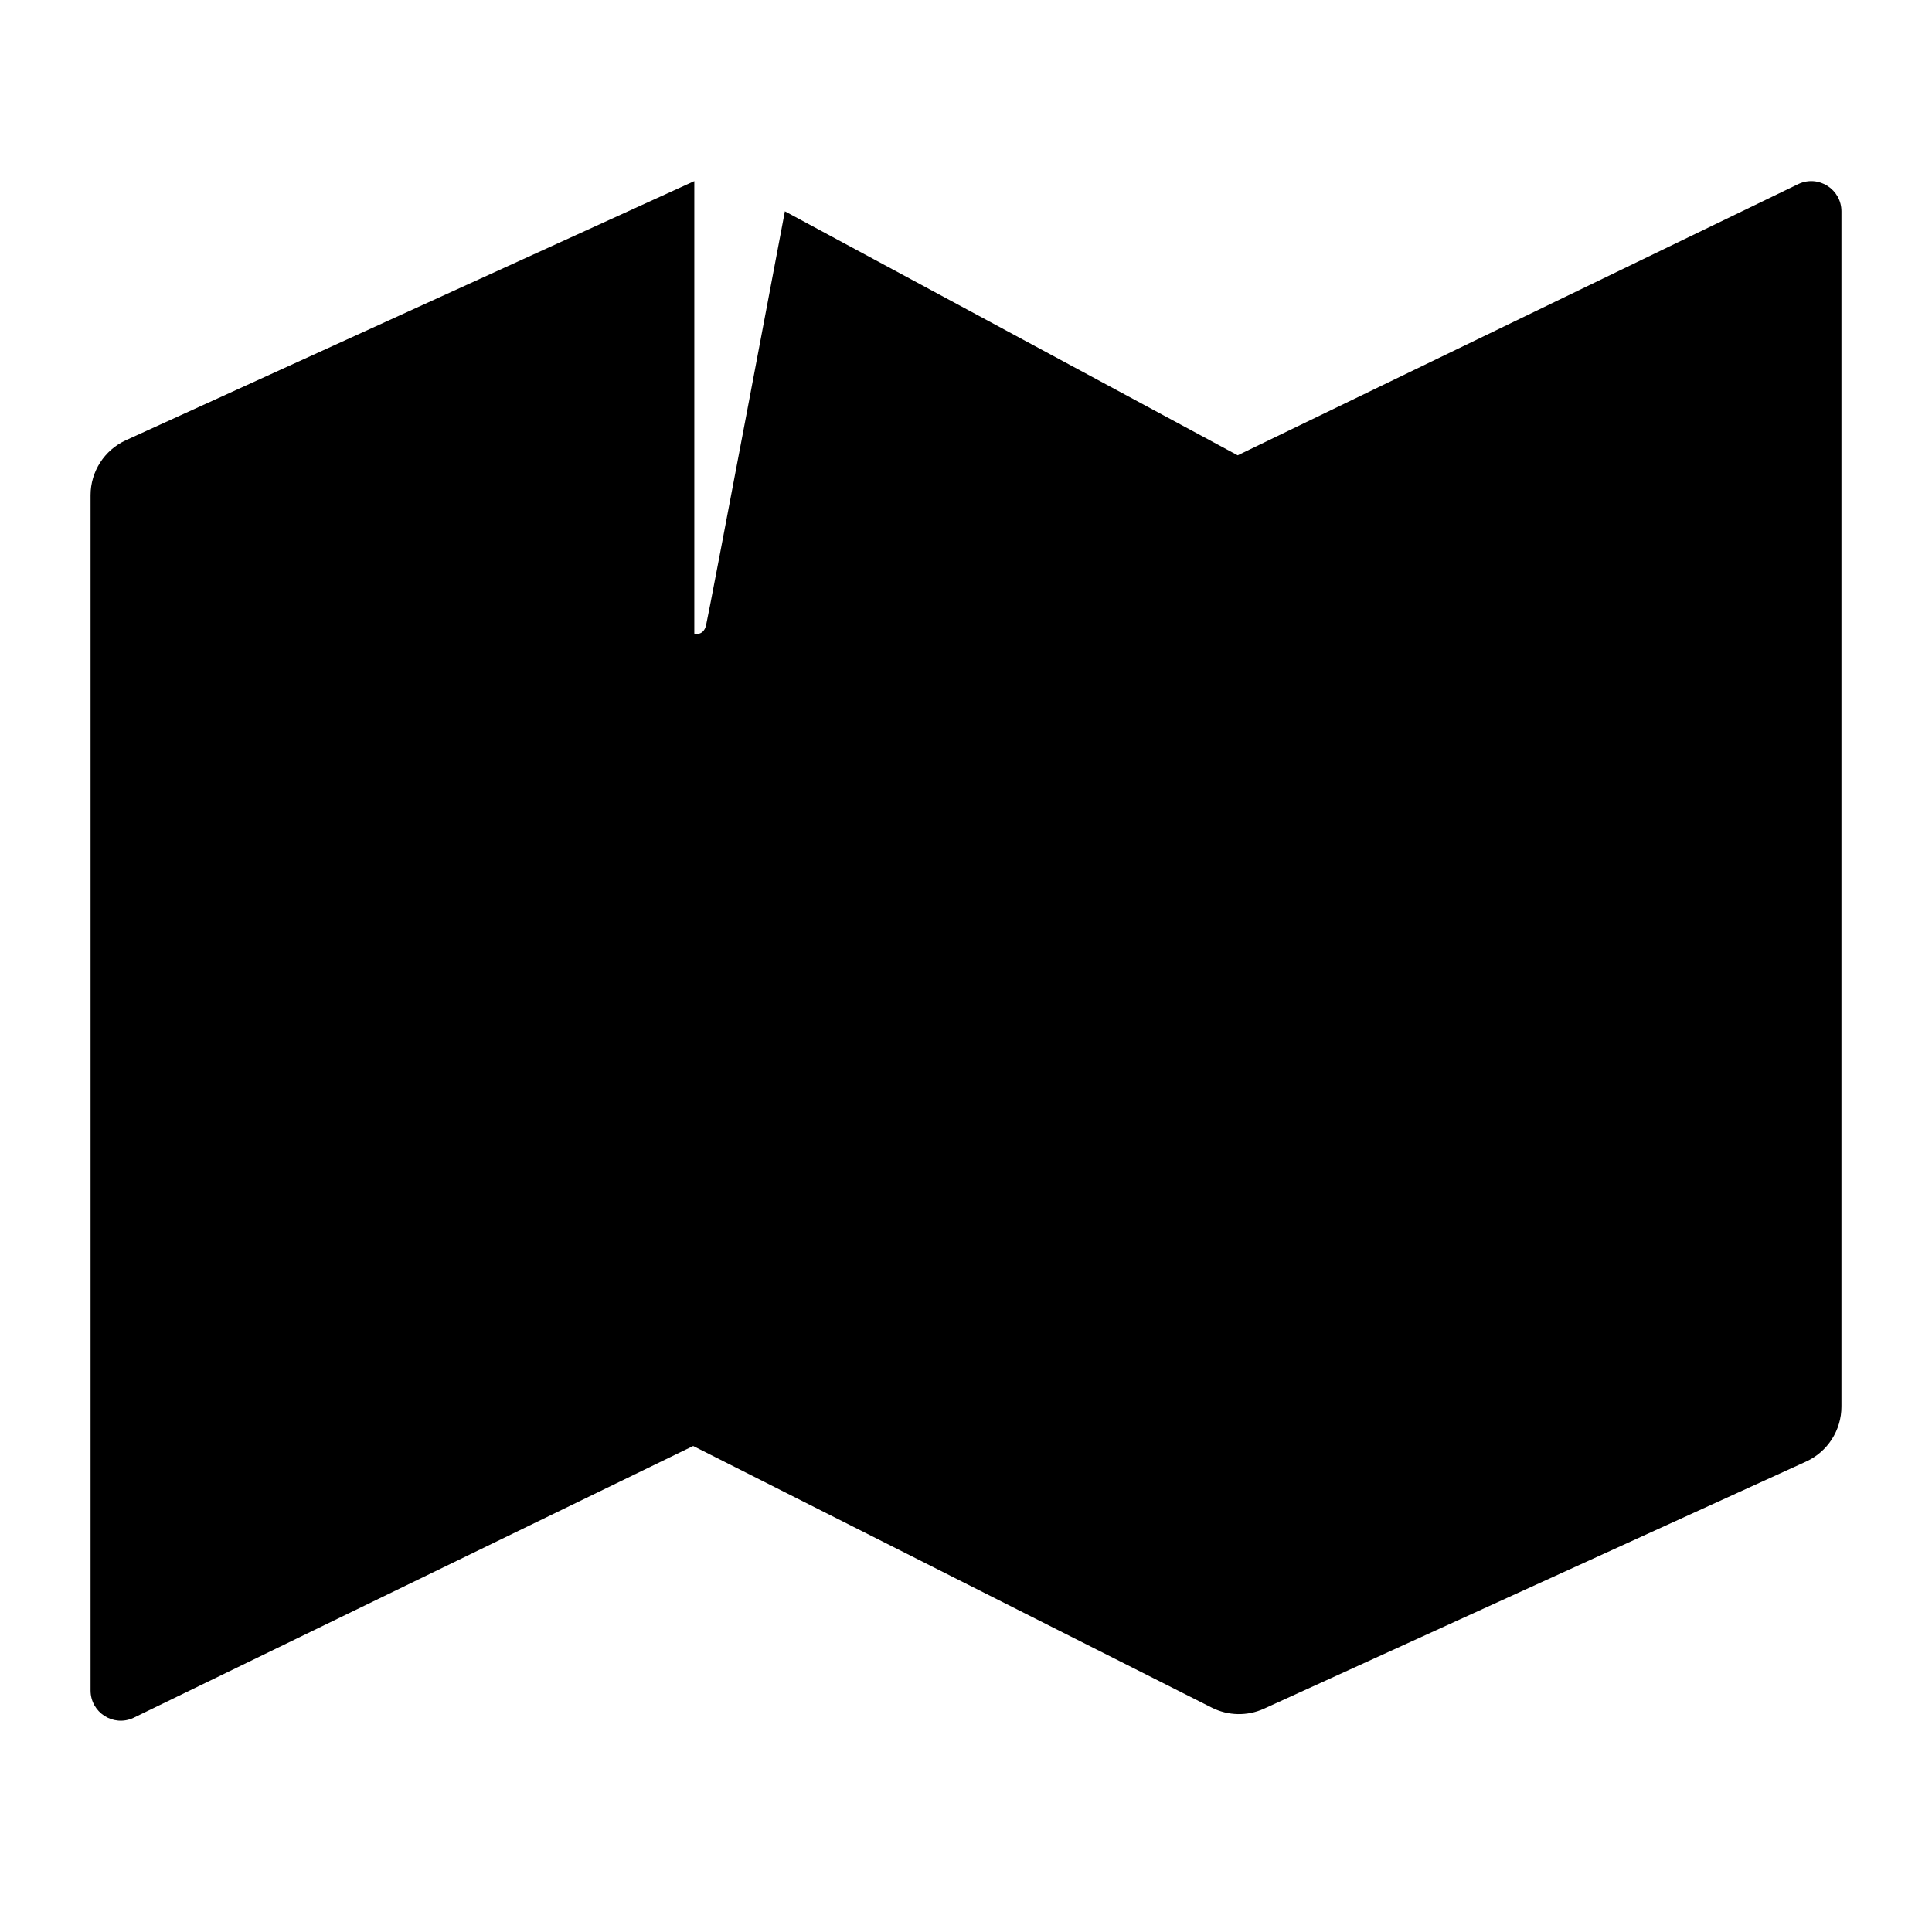 <?xml version="1.0" encoding="utf-8"?>
<!-- Generator: Adobe Illustrator 18.1.0, SVG Export Plug-In . SVG Version: 6.00 Build 0)  -->
<svg version="1.2" baseProfile="tiny" xmlns="http://www.w3.org/2000/svg" xmlns:xlink="http://www.w3.org/1999/xlink" x="0px"
	 y="0px" width="64px" height="64px" viewBox="0 0 64 64" xml:space="preserve">
<g class="_x36_4px_Boxes-20">
	<rect fill="none" width="64" height="64"/>
</g>
<g class="Production">
	<path d="M26,7c0,0-2.535,13.435-2.614,13.728c-0.096,0.354-0.386,0.261-0.386,0.261L23,6L4.17,14.584
		C3.458,14.909,3,15.62,3,16.404v39.595c0,0.728,0.753,1.212,1.415,0.91l18.548-9.009l17.18,8.668
		c0.542,0.273,1.178,0.286,1.73,0.034l17.956-8.186C60.542,48.091,61,47.38,61,46.596V7.001
		c0-0.728-0.753-1.212-1.415-0.91L41,15.083L26,7z"/>
</g>
</svg>
